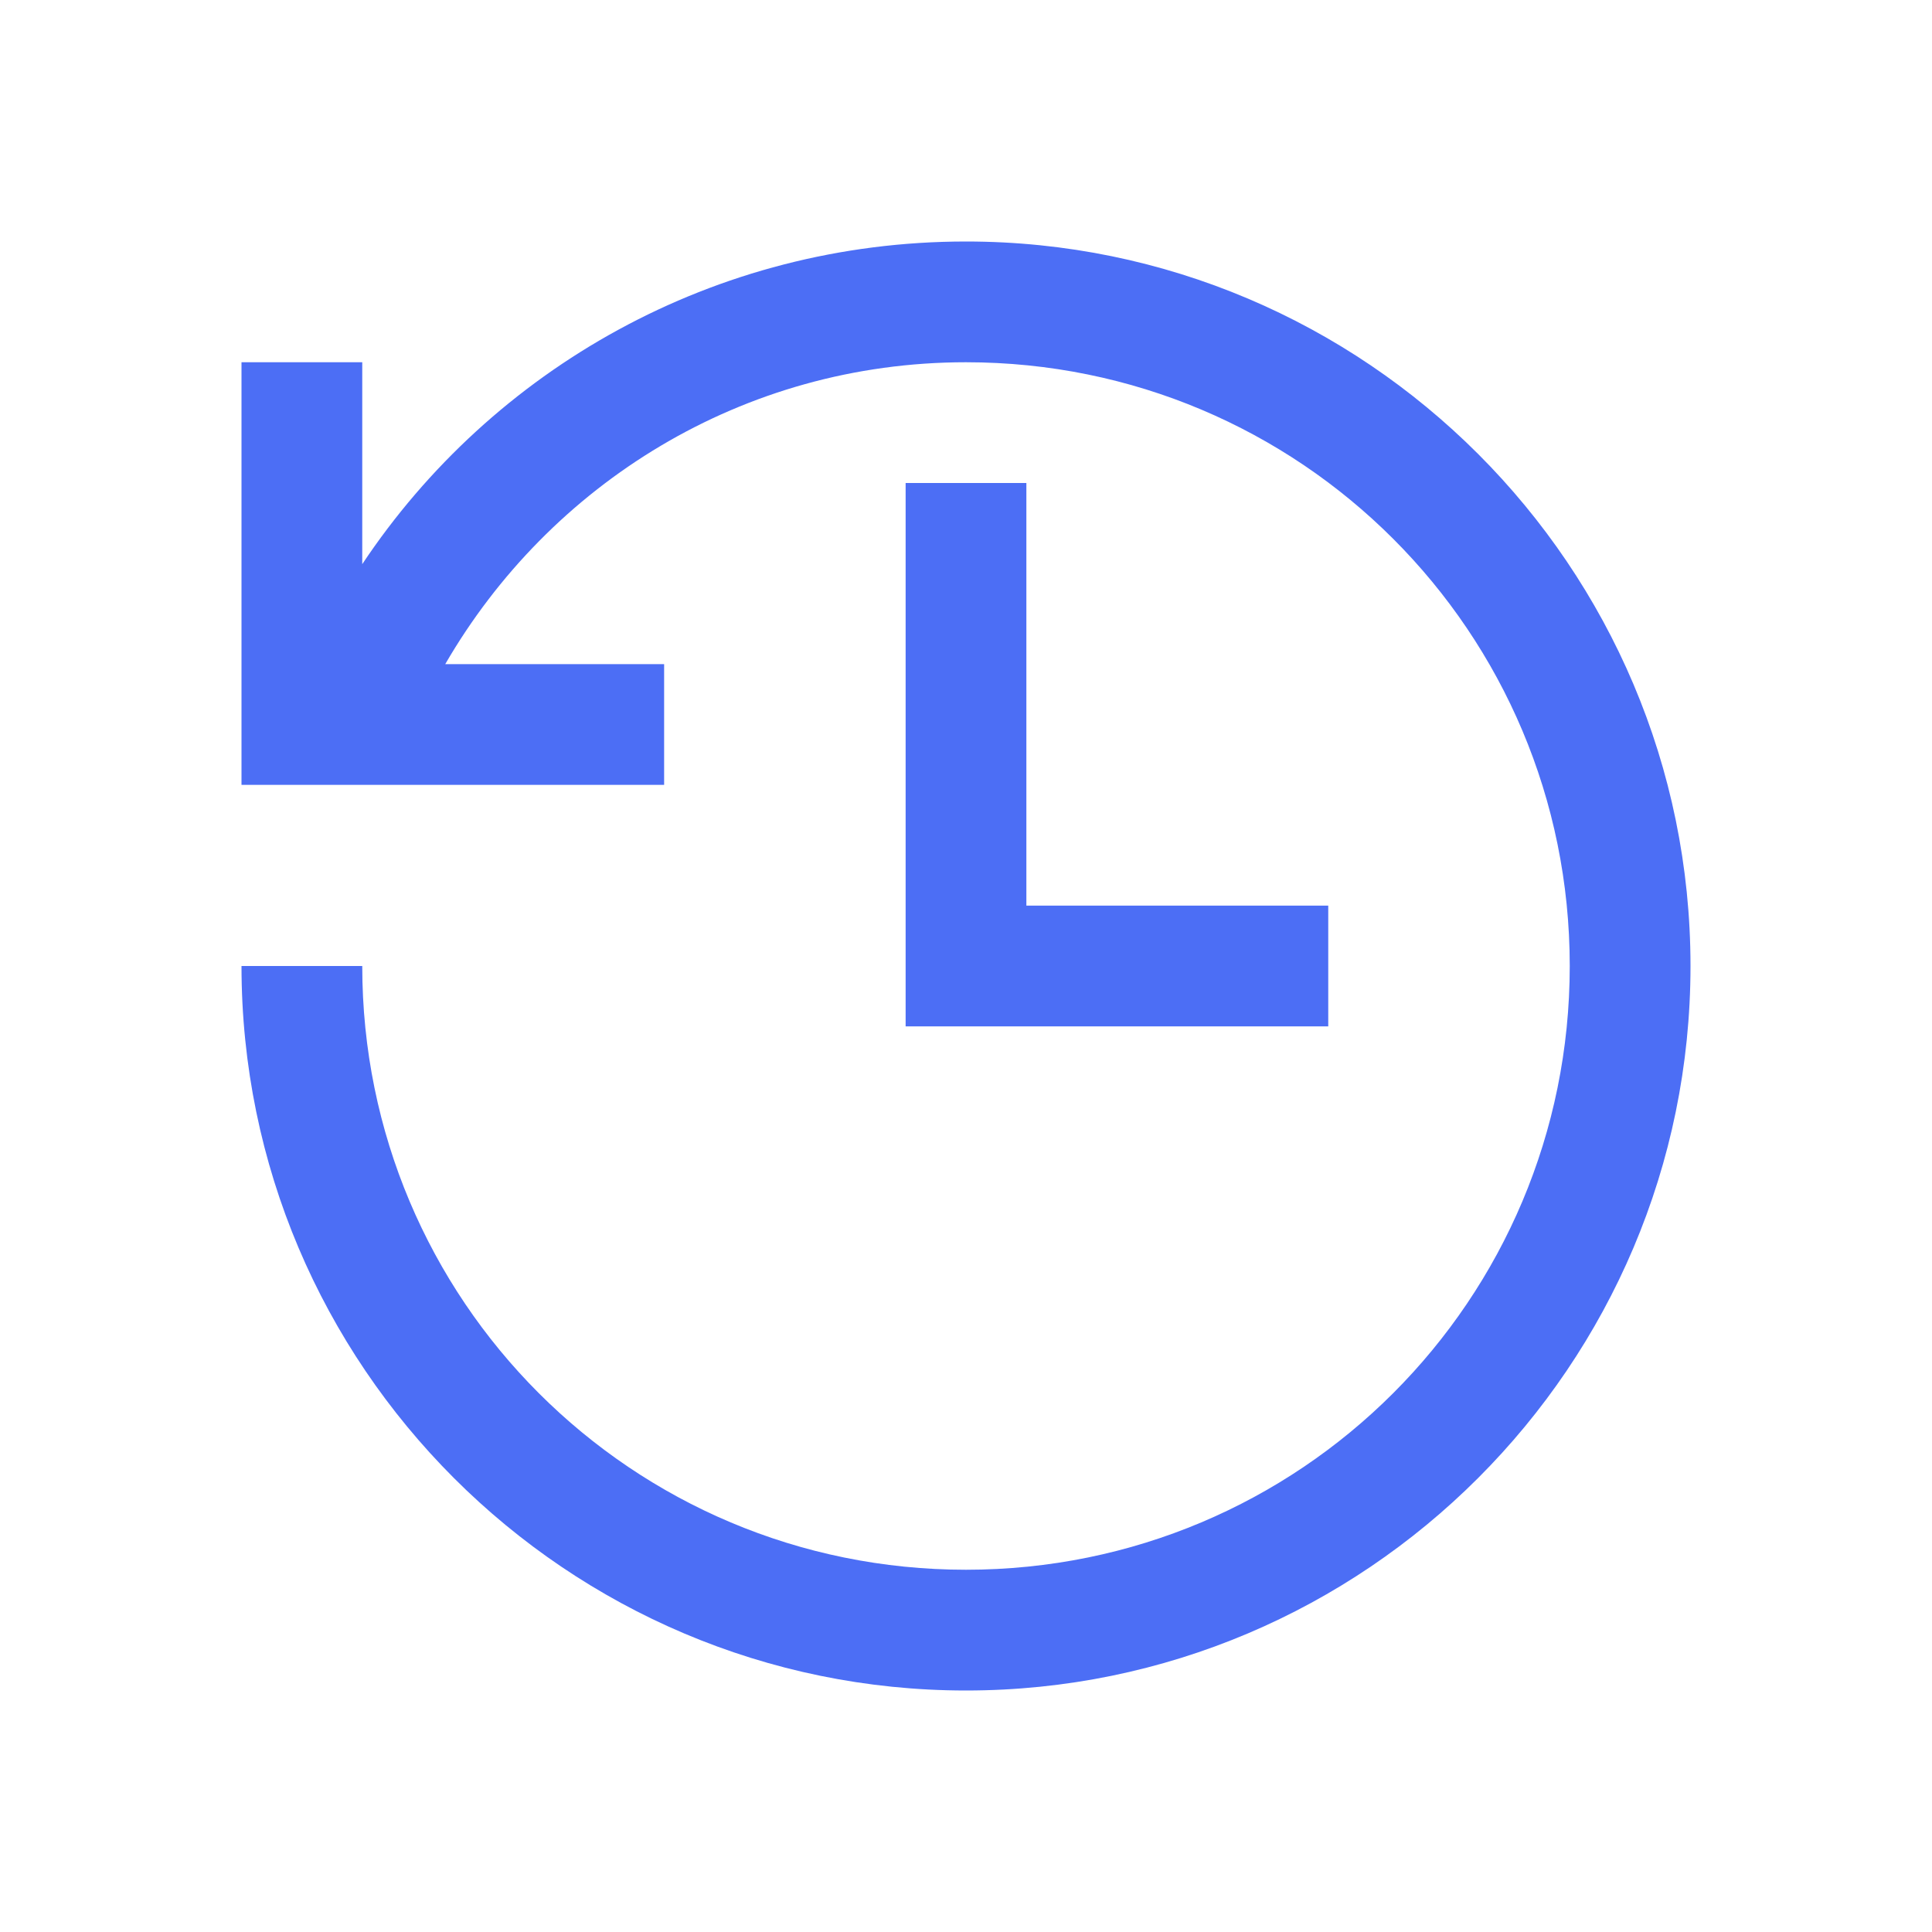<svg width="24" height="24" viewBox="0 0 24 24" fill="none" xmlns="http://www.w3.org/2000/svg">
<path d="M12 3C8.874 3 6.114 4.585 4.5 7.008V4.5H3V9.75H8.25V8.25H5.531C6.826 6.015 9.223 4.5 12 4.5C16.151 4.5 19.5 7.849 19.5 12C19.5 16.151 16.151 19.5 12 19.5C7.849 19.5 4.5 16.151 4.5 12H3C3 16.963 7.037 21 12 21C16.963 21 21 16.963 21 12C21 7.037 16.963 3 12 3ZM11.25 6V12.75H16.5V11.25H12.75V6H11.25Z" fill="#4c6ef5"/>
</svg>
